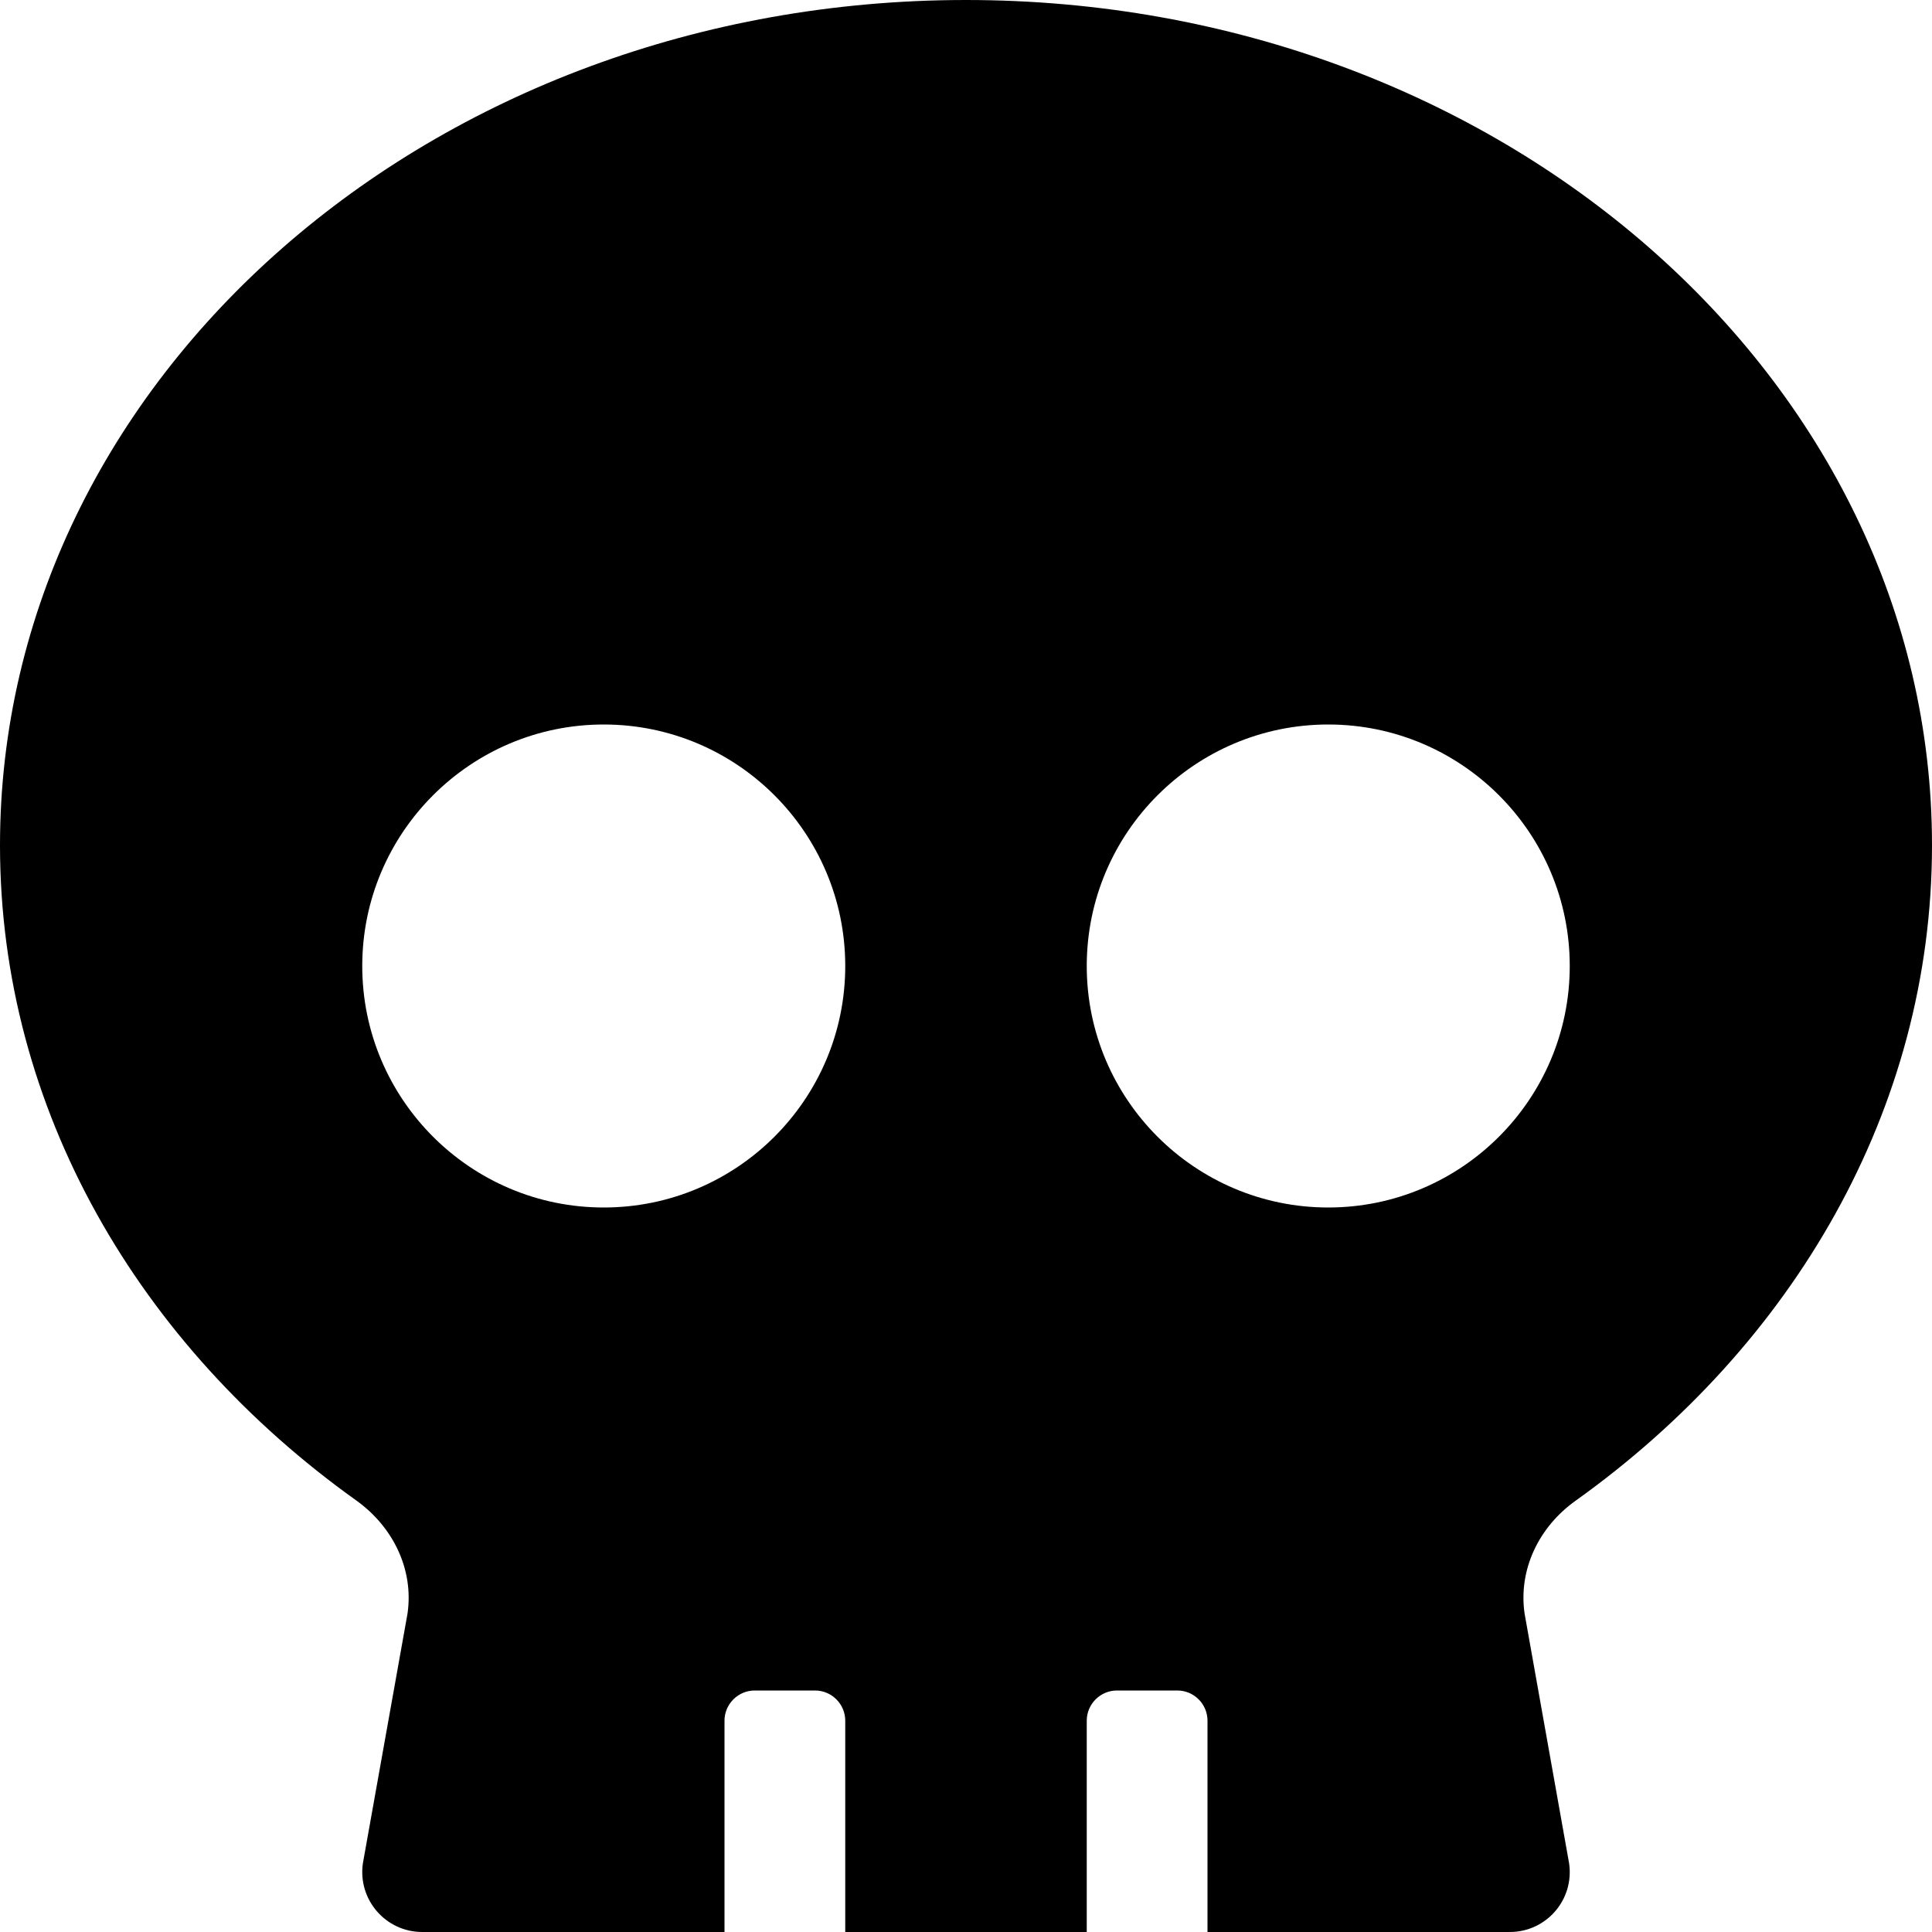 <svg xmlns="http://www.w3.org/2000/svg" viewBox="0 0 512 512"><!--! Font Awesome Free 6.0.0-beta1 by @fontawesome - https://fontawesome.com License - https://fontawesome.com/license/free (Icons: CC BY 4.0, Fonts: SIL OFL 1.1, Code: MIT License) --><path d="M256 0C114.6 0 0 100.3 0 224c0 70.09 36.91 132.6 94.5 173.7c9.594 6.906 15.19 18.11 13.5 29.89l-11.83 66.2C94.77 503.4 102.2 512 111.9 512H192v-56C192 451.6 195.6 448 200 448h16C220.4 448 224 451.6 224 456V512h64v-56c0-4.406 3.594-8 8-8h16c4.406 0 8 3.594 8 8V512h80.11c9.719 0 17.12-8.594 15.72-18.19l-11.8-66.2c-1.688-11.69 3.812-22.98 13.5-29.89C475.1 356.6 512 294.1 512 224C512 100.3 397.4 0 256 0zM160 320c-35.31 0-64-28.69-64-64s28.69-64 64-64s64 28.69 64 64S195.3 320 160 320zM352 320c-35.31 0-64-28.69-64-64s28.69-64 64-64s64 28.69 64 64S387.3 320 352 320z"/></svg>